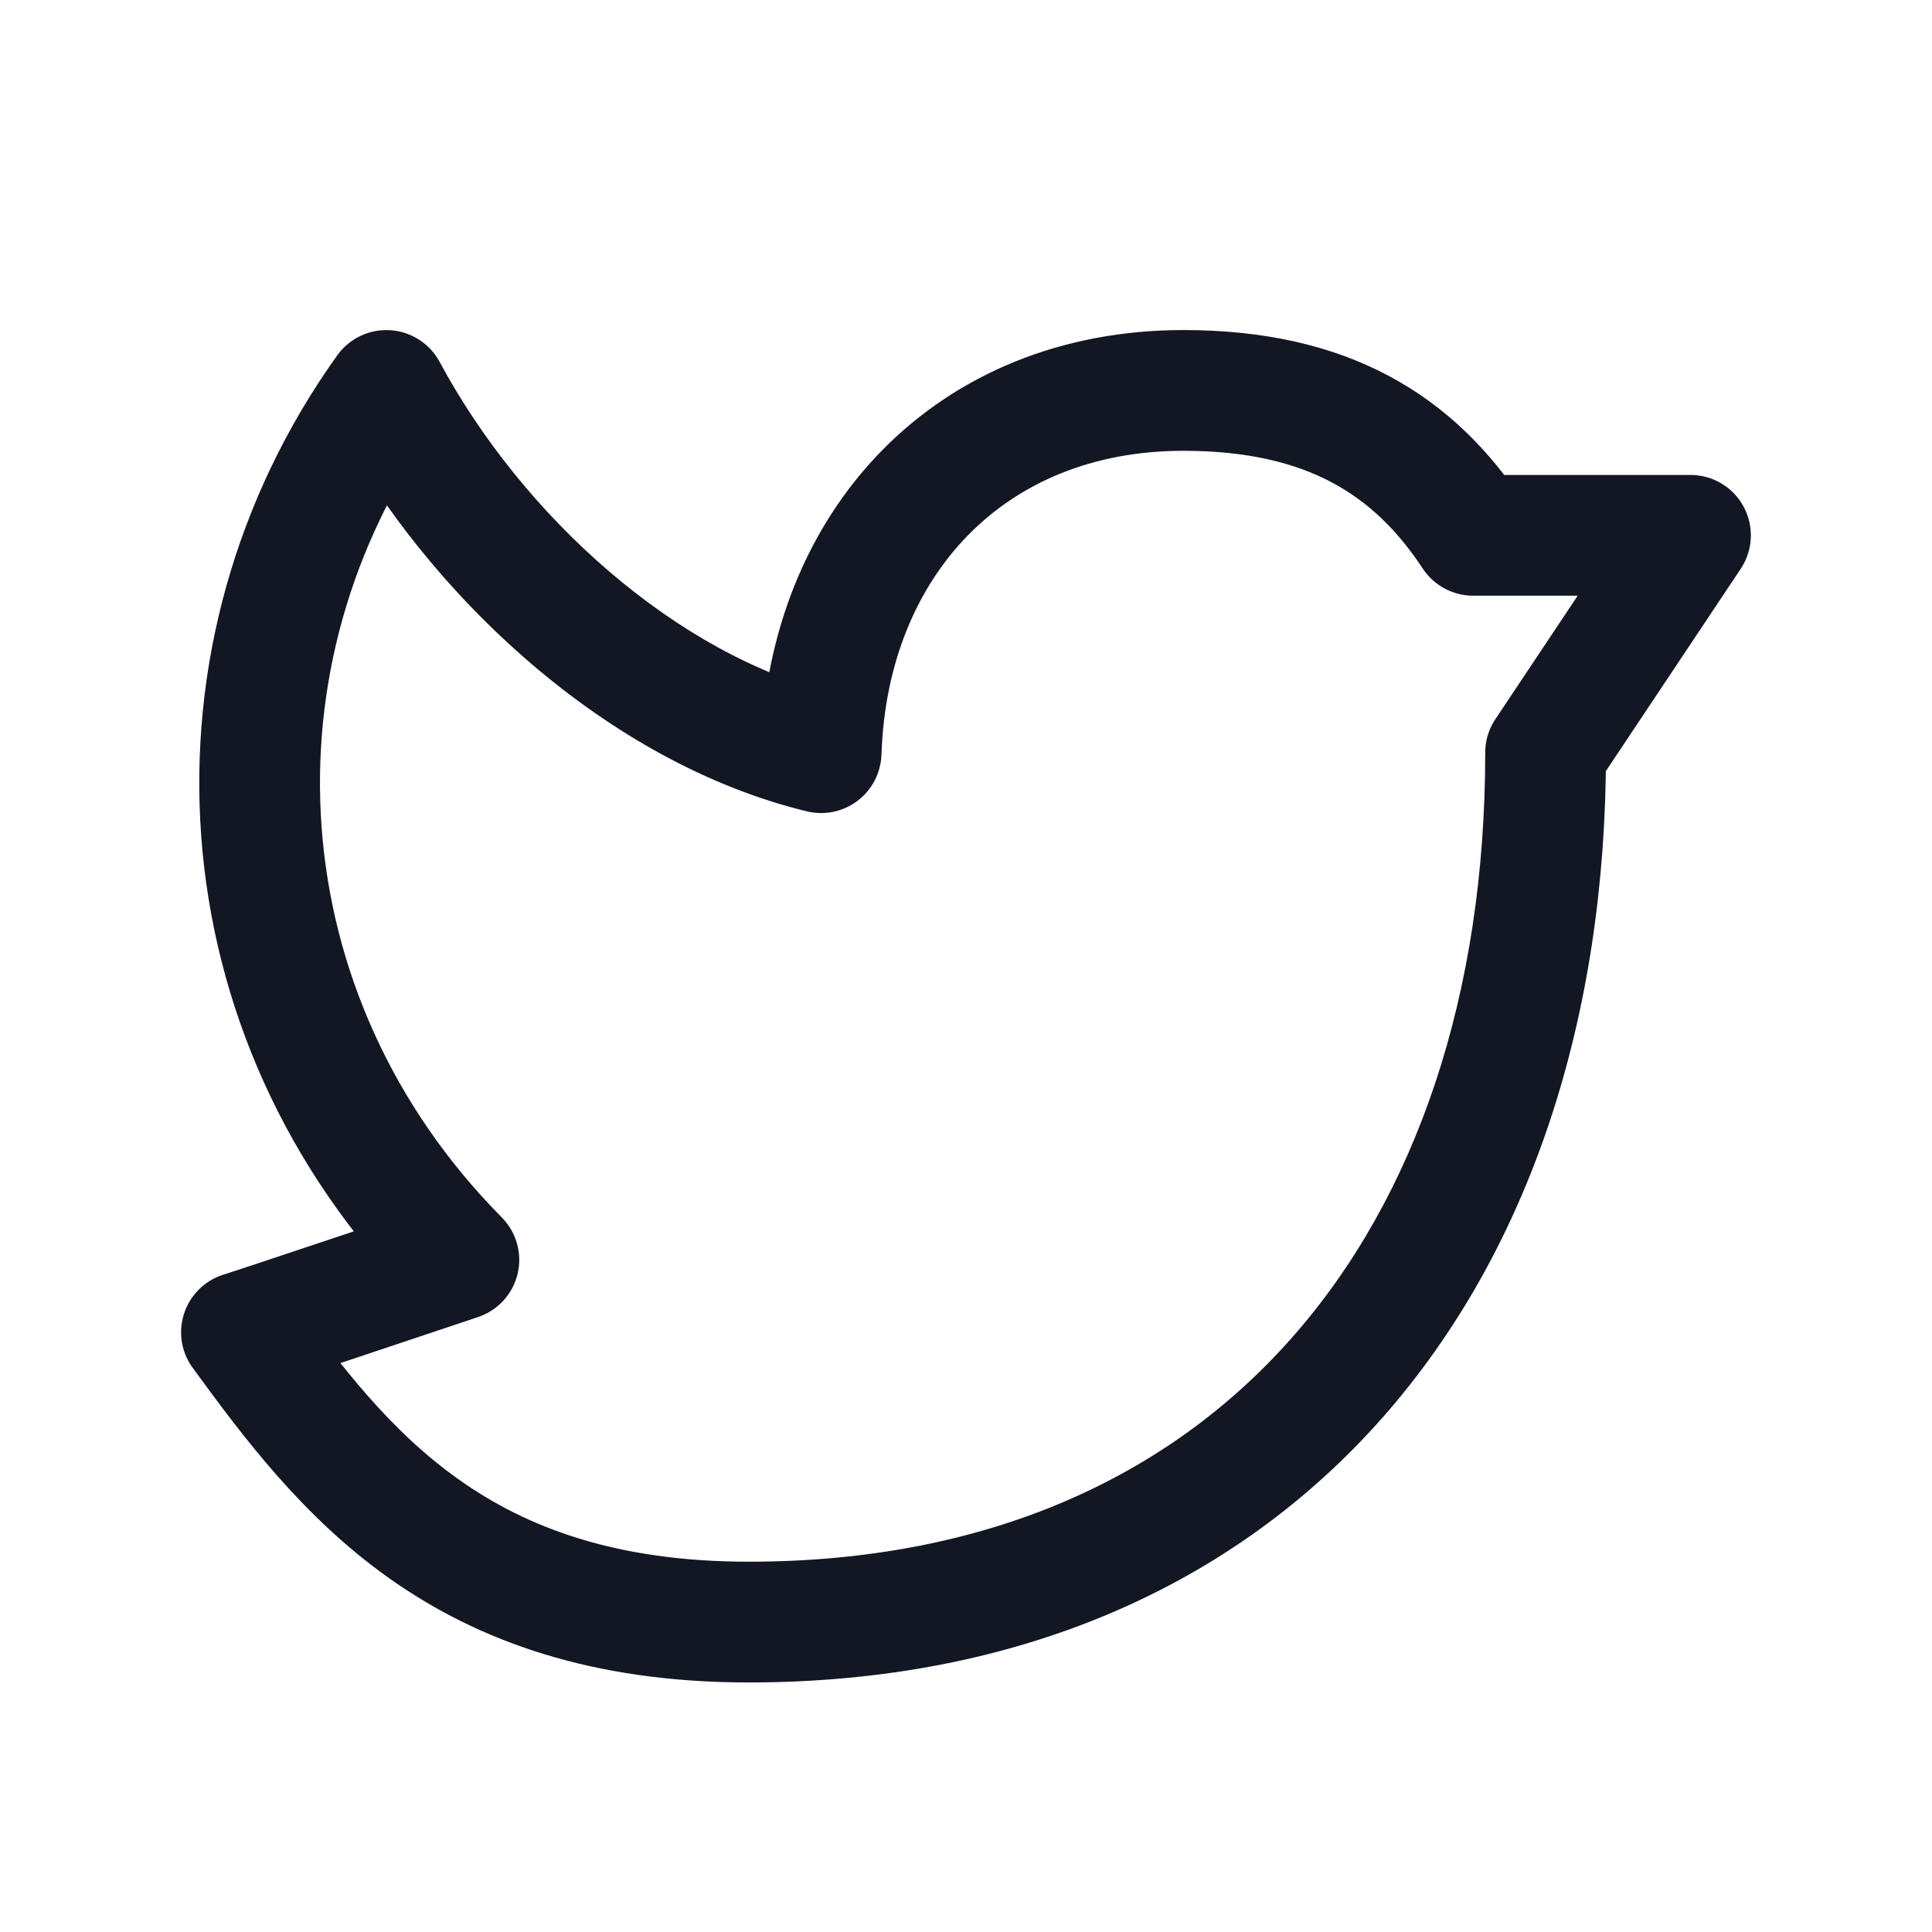 <svg width="24" height="24" viewBox="0 0 24 24" fill="none" xmlns="http://www.w3.org/2000/svg">
<path d="M19.95 9.35C19.95 8.936 19.614 8.6 19.2 8.6C18.786 8.6 18.45 8.936 18.45 9.35H19.95ZM3.606 16.108C3.361 15.773 2.892 15.7 2.558 15.944C2.223 16.189 2.15 16.658 2.394 16.992L3.606 16.108ZM2.873 15.811C2.464 15.881 2.191 16.269 2.261 16.677C2.331 17.086 2.719 17.36 3.127 17.289L2.873 15.811ZM5.7 15.65L5.938 16.361C6.184 16.279 6.37 16.076 6.43 15.824C6.49 15.572 6.415 15.307 6.233 15.123L5.7 15.65ZM4.8 4.85L5.461 4.495C5.338 4.267 5.106 4.118 4.848 4.102C4.59 4.085 4.341 4.203 4.19 4.413L4.8 4.85ZM10.2 9.35L10.023 10.079C10.242 10.132 10.474 10.084 10.654 9.947C10.833 9.811 10.942 9.6 10.95 9.375L10.2 9.35ZM18.3 6.65L17.674 7.063C17.813 7.273 18.048 7.4 18.3 7.4V6.65ZM21 6.65L21.624 7.066C21.777 6.836 21.792 6.54 21.661 6.296C21.531 6.052 21.277 5.9 21 5.9V6.65ZM18.576 8.934C18.346 9.279 18.439 9.744 18.784 9.974C19.129 10.204 19.594 10.111 19.824 9.766L18.576 8.934ZM18.45 9.35C18.45 12.362 17.59 14.871 16.05 16.616C14.52 18.35 12.259 19.4 9.3 19.4V20.9C12.641 20.9 15.33 19.7 17.175 17.609C19.01 15.529 19.95 12.638 19.95 9.35H18.45ZM9.3 19.4C7.645 19.4 6.537 18.972 5.705 18.383C4.849 17.778 4.238 16.973 3.606 16.108L2.394 16.992C3.019 17.848 3.758 18.843 4.838 19.608C5.941 20.388 7.355 20.9 9.3 20.9V19.4ZM3.127 17.289C3.151 17.285 3.17 17.281 3.176 17.279C3.185 17.277 3.192 17.275 3.196 17.274C3.204 17.272 3.211 17.27 3.215 17.269C3.222 17.267 3.229 17.264 3.233 17.263C3.243 17.26 3.254 17.256 3.266 17.253C3.289 17.245 3.321 17.235 3.359 17.222C3.436 17.197 3.543 17.161 3.671 17.119C3.926 17.034 4.263 16.922 4.599 16.809C4.934 16.697 5.269 16.585 5.52 16.501C5.646 16.459 5.75 16.424 5.823 16.4C5.86 16.387 5.889 16.378 5.908 16.371C5.918 16.368 5.926 16.365 5.931 16.364C5.933 16.363 5.935 16.362 5.936 16.362C5.937 16.362 5.937 16.361 5.938 16.361C5.938 16.361 5.938 16.361 5.938 16.361C5.938 16.361 5.938 16.361 5.938 16.361C5.938 16.361 5.938 16.361 5.7 15.65C5.462 14.939 5.462 14.939 5.462 14.939C5.462 14.939 5.462 14.939 5.462 14.939C5.462 14.939 5.461 14.939 5.461 14.939C5.461 14.939 5.46 14.939 5.46 14.94C5.458 14.94 5.457 14.941 5.454 14.941C5.449 14.943 5.442 14.946 5.432 14.949C5.412 14.956 5.383 14.965 5.347 14.977C5.274 15.002 5.169 15.037 5.044 15.079C4.793 15.163 4.459 15.275 4.123 15.387C3.788 15.499 3.451 15.611 3.197 15.696C3.07 15.738 2.965 15.773 2.89 15.797C2.852 15.81 2.824 15.819 2.805 15.825C2.795 15.829 2.789 15.83 2.787 15.831C2.786 15.831 2.788 15.831 2.792 15.829C2.794 15.829 2.799 15.827 2.807 15.825C2.81 15.824 2.817 15.823 2.825 15.821C2.831 15.819 2.849 15.815 2.873 15.811L3.127 17.289ZM6.233 15.123C3.489 12.349 3.284 8.256 5.41 5.287L4.19 4.413C1.648 7.964 1.899 12.873 5.167 16.177L6.233 15.123ZM4.139 5.205C5.319 7.4 7.539 9.475 10.023 10.079L10.377 8.621C8.409 8.143 6.495 6.418 5.461 4.495L4.139 5.205ZM10.95 9.375C10.987 8.239 11.388 7.3 12.024 6.65C12.656 6.004 13.562 5.6 14.7 5.6V4.1C13.187 4.1 11.886 4.646 10.952 5.6C10.023 6.55 9.499 7.861 9.45 9.325L10.95 9.375ZM14.7 5.6C15.506 5.6 16.096 5.753 16.549 5.995C17 6.236 17.362 6.589 17.674 7.063L18.926 6.237C18.505 5.599 17.969 5.052 17.255 4.671C16.543 4.291 15.699 4.1 14.7 4.1V5.6ZM18.3 7.4H21V5.9H18.3V7.4ZM20.376 6.234L18.576 8.934L19.824 9.766L21.624 7.066L20.376 6.234Z" fill="#121723"/>
</svg>
